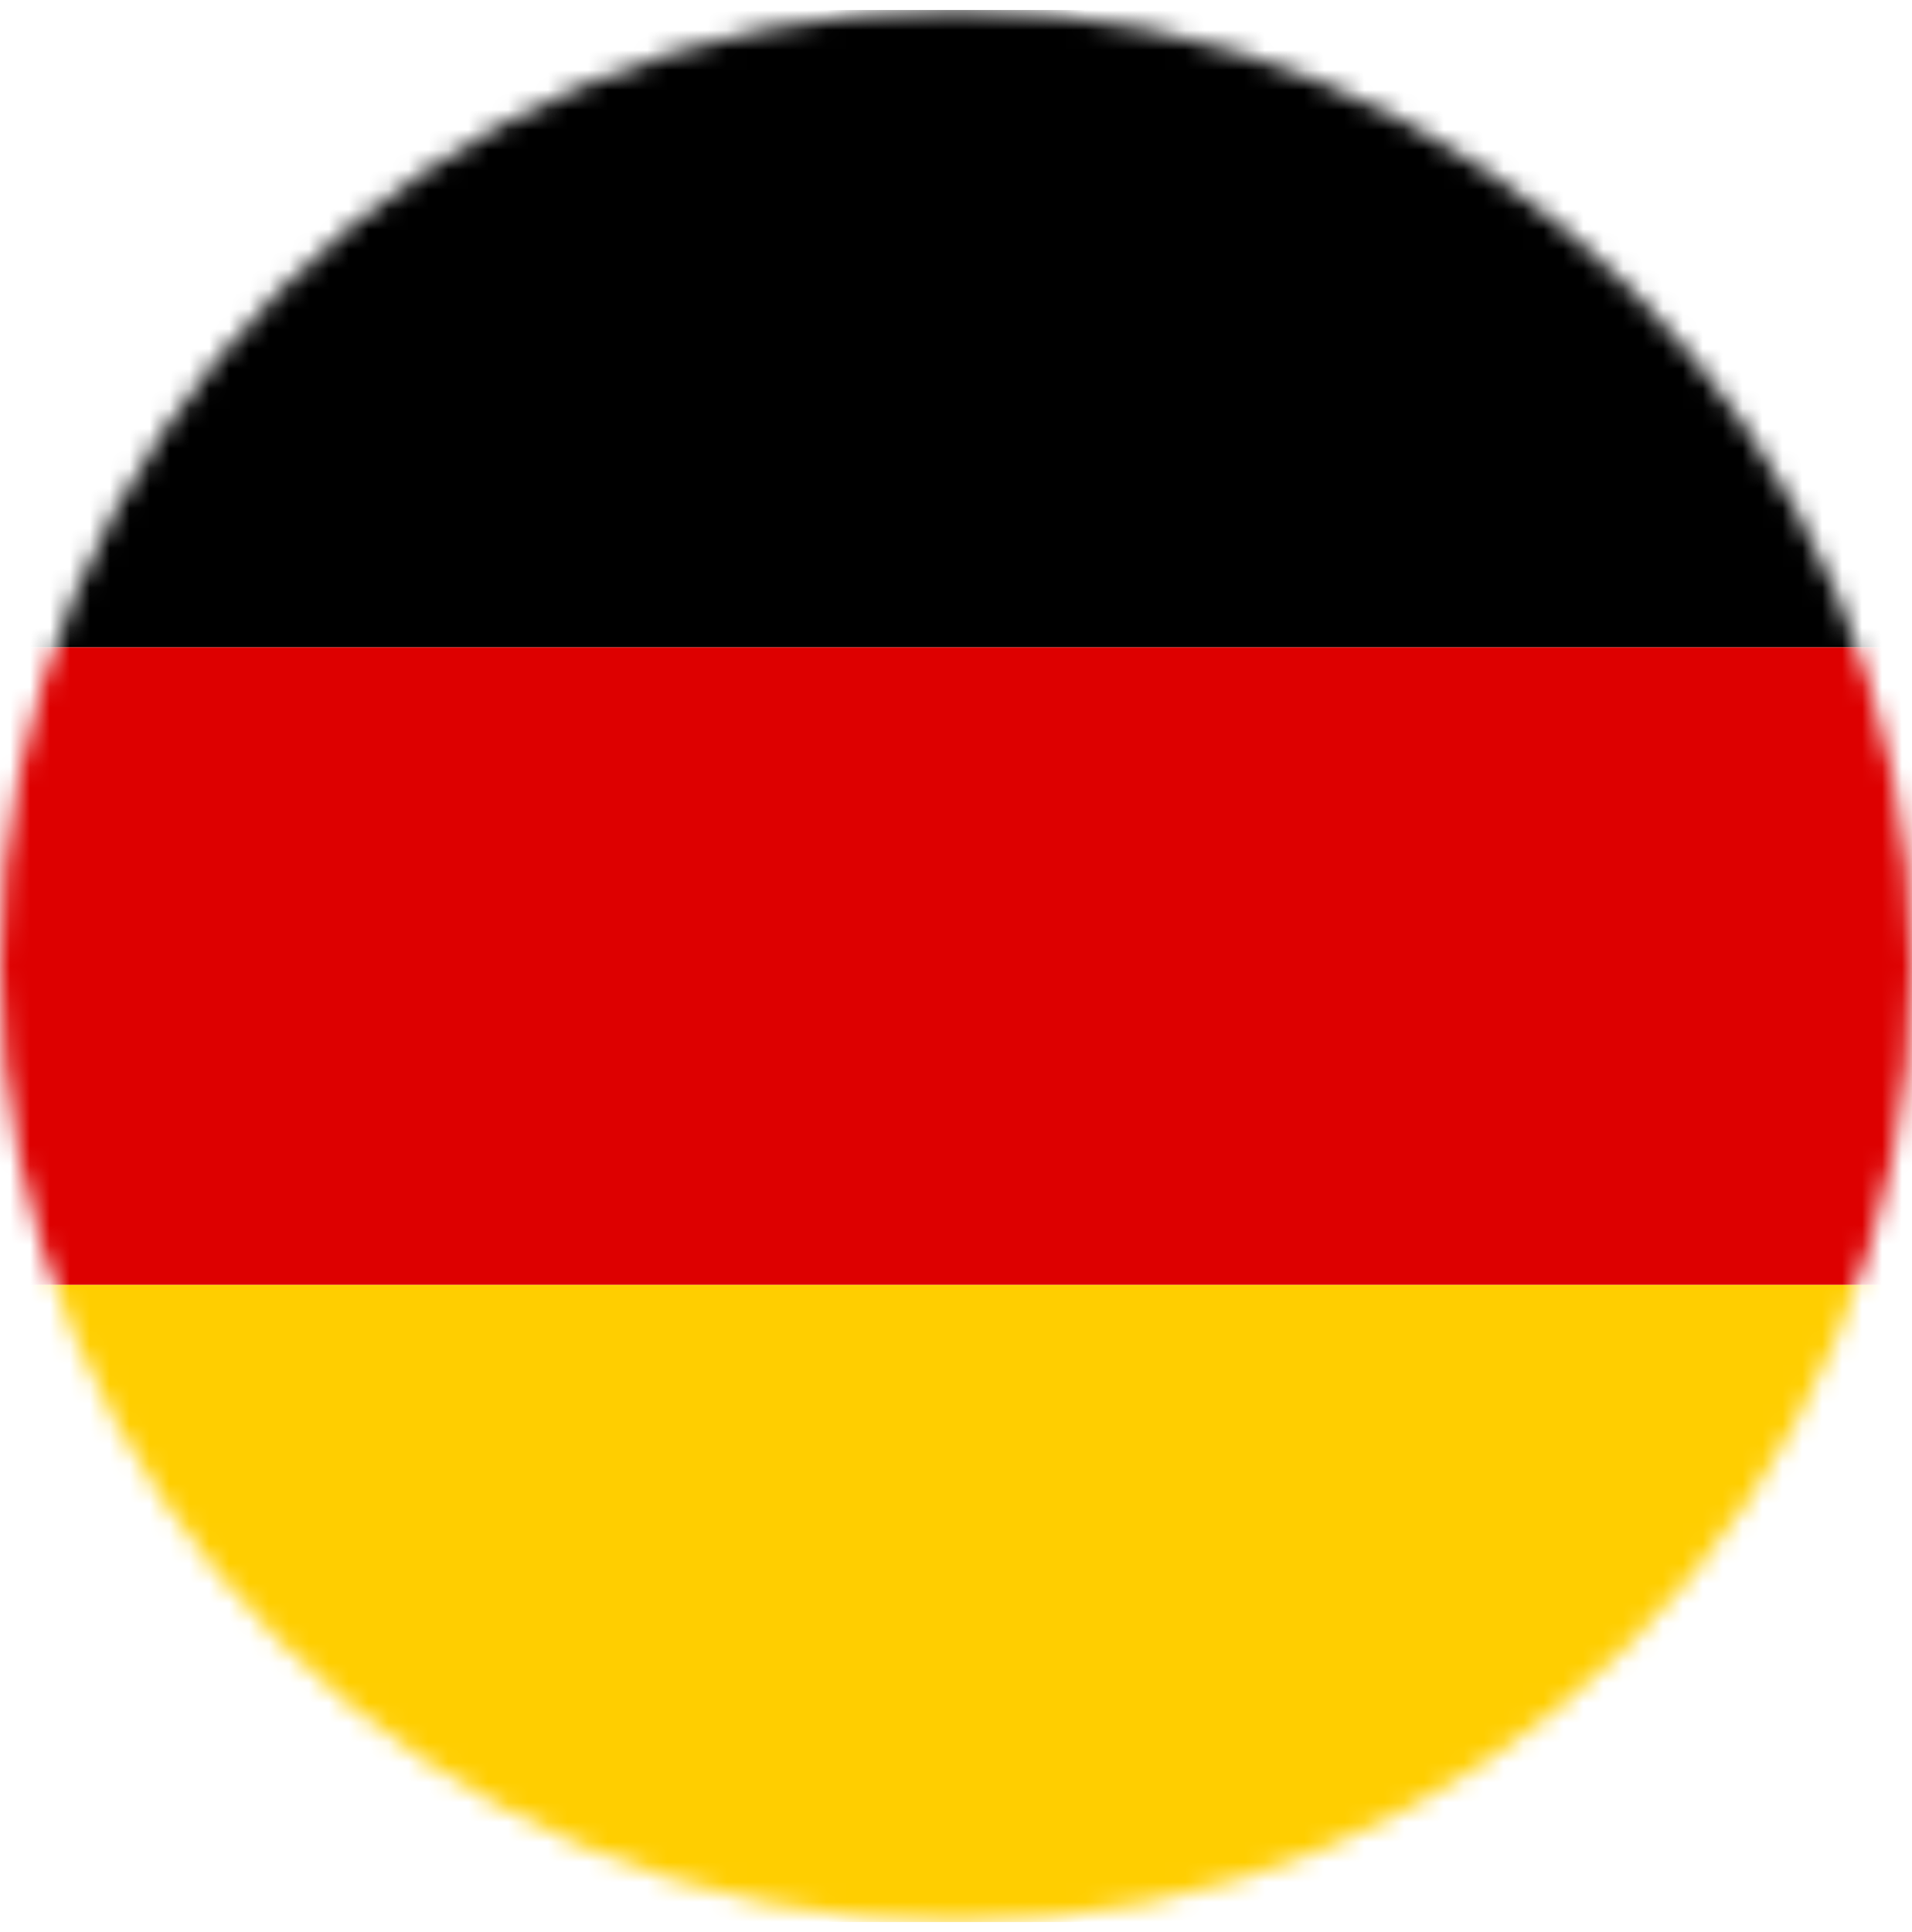 <svg width="96" height="97" viewBox="0 0 96 97" fill="none" xmlns="http://www.w3.org/2000/svg">
<g id="Clip path group">
<mask id="mask0_14827_5710" style="mask-type:luminance" maskUnits="userSpaceOnUse" x="0" y="0" width="96" height="97">
<g id="clippath">
<path id="Vector" d="M48 96.5C74.51 96.5 96 75.01 96 48.5C96 21.99 74.51 0.5 48 0.5C21.49 0.5 0 21.99 0 48.5C0 75.01 21.49 96.5 48 96.5Z" fill="white"/>
</g>
</mask>
<g mask="url(#mask0_14827_5710)">
<g id="Group">
<path id="Vector_2" d="M-16 64.5H112V96.5H-16V64.5Z" fill="#FFCE00"/>
<path id="Vector_3" d="M-16 0.5H112V32.5H-16V0.5Z" fill="black"/>
<path id="Vector_4" d="M-16 32.5H112V64.5H-16V32.5Z" fill="#DD0000"/>
</g>
</g>
</g>
</svg>
